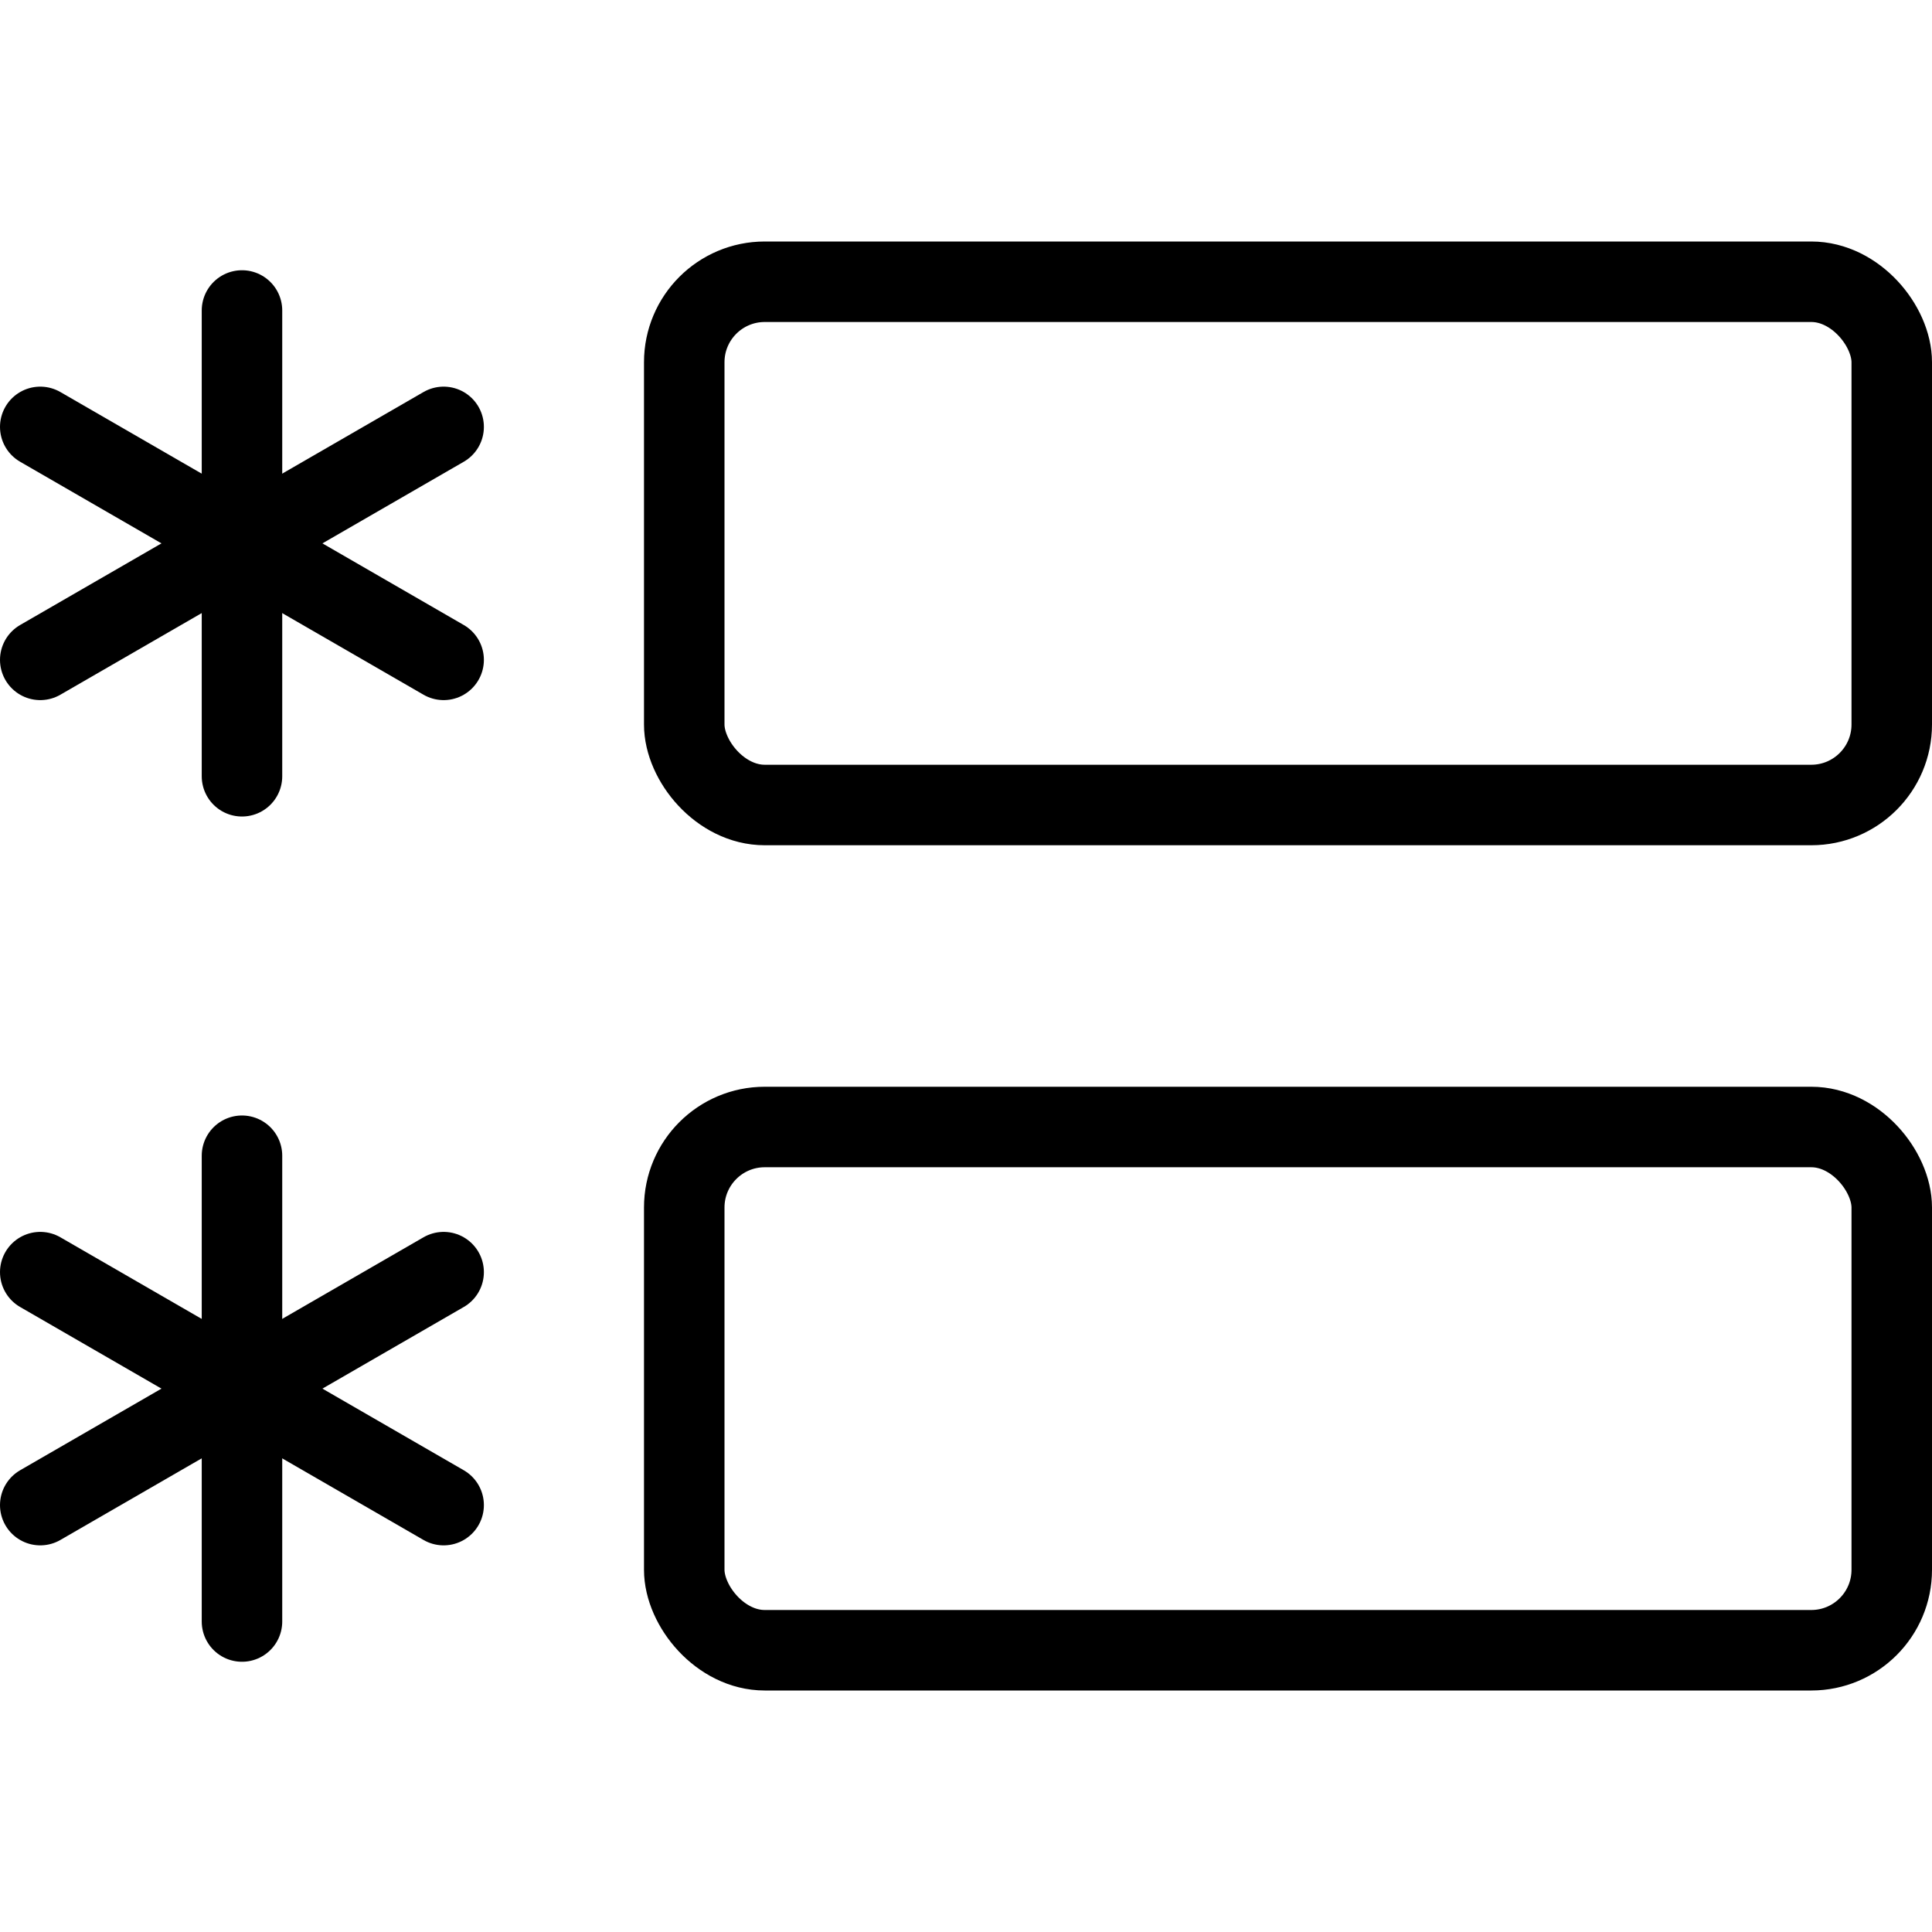 <svg xmlns="http://www.w3.org/2000/svg" viewBox="0 0 24 24"><g transform="matrix(1,0,0,1,0,0)"><defs><style>.a{fill:none;stroke:#000000;stroke-linecap:round;stroke-linejoin:round;}</style></defs><rect class="a" x="8.5" y="3.5" width="15" height="6.5" rx="1"></rect><rect class="a" x="8.5" y="14" width="15" height="6.5" rx="1"></rect><line class="a" x1="3.006" y1="3.857" x2="3.006" y2="9.643"></line><line class="a" x1="0.5" y1="5.303" x2="5.511" y2="8.197"></line><line class="a" x1="0.5" y1="8.197" x2="5.511" y2="5.303"></line><line class="a" x1="3.006" y1="14.357" x2="3.006" y2="20.143"></line><line class="a" x1="0.5" y1="15.803" x2="5.511" y2="18.697"></line><line class="a" x1="0.5" y1="18.697" x2="5.511" y2="15.803"></line></g></svg>